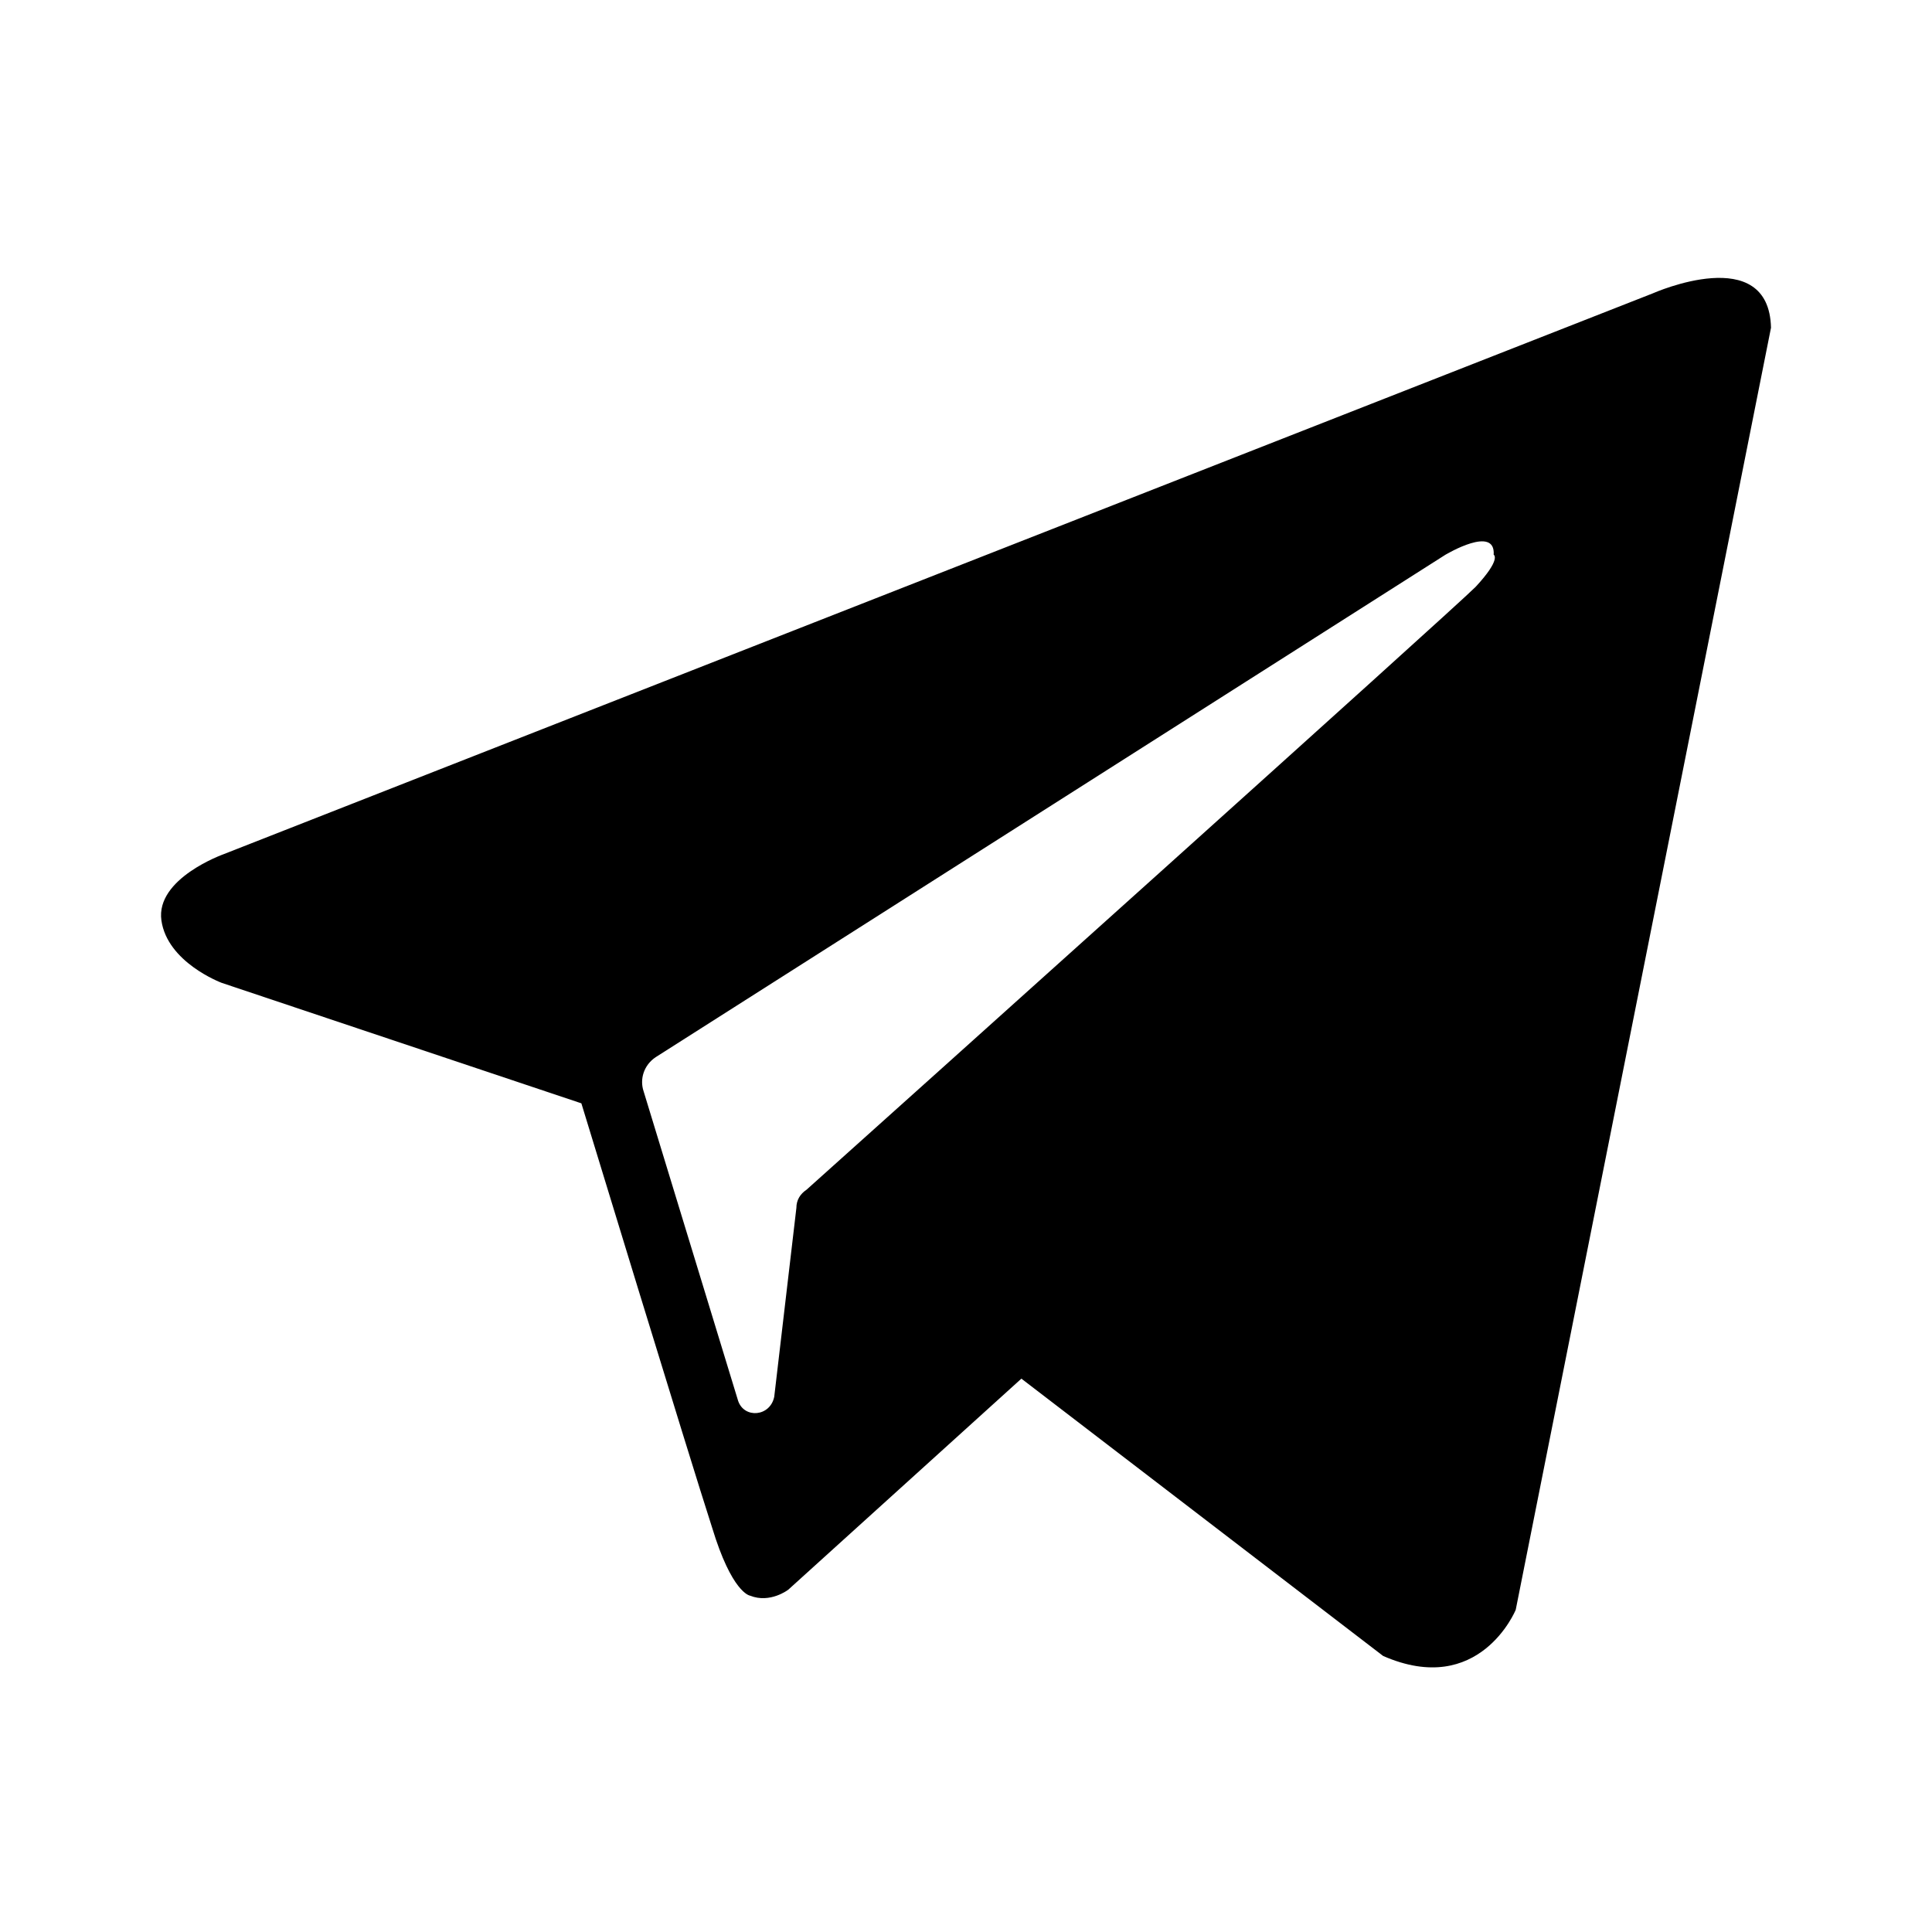 <svg viewBox="0 0 24 24" fill="none" xmlns="http://www.w3.org/2000/svg">
    <path
        d="M20.527 3.646C20.553 3.635 21.975 3.007 22 4.071L18.829 19.997C18.827 20.003 18.377 21.094 17.182 20.571L12.688 17.126L9.793 19.747C9.793 19.747 9.568 19.922 9.318 19.822C9.31 19.821 9.09 19.782 8.845 18.973C8.57 18.125 7.222 13.706 7.222 13.706L2.753 12.209C2.738 12.203 2.079 11.953 2.005 11.434C1.931 10.912 2.774 10.613 2.778 10.611L20.527 3.646ZM18.555 6.891C18.579 6.521 17.971 6.883 17.956 6.891L8.146 13.132C7.996 13.232 7.945 13.407 7.995 13.556L9.169 17.401C9.244 17.625 9.568 17.6 9.618 17.35L9.893 15.005C9.893 14.905 9.943 14.83 10.018 14.78C10.966 13.931 18.03 7.591 18.33 7.291C18.655 6.941 18.555 6.891 18.555 6.891Z"
        fill="currentColor" />
</svg>